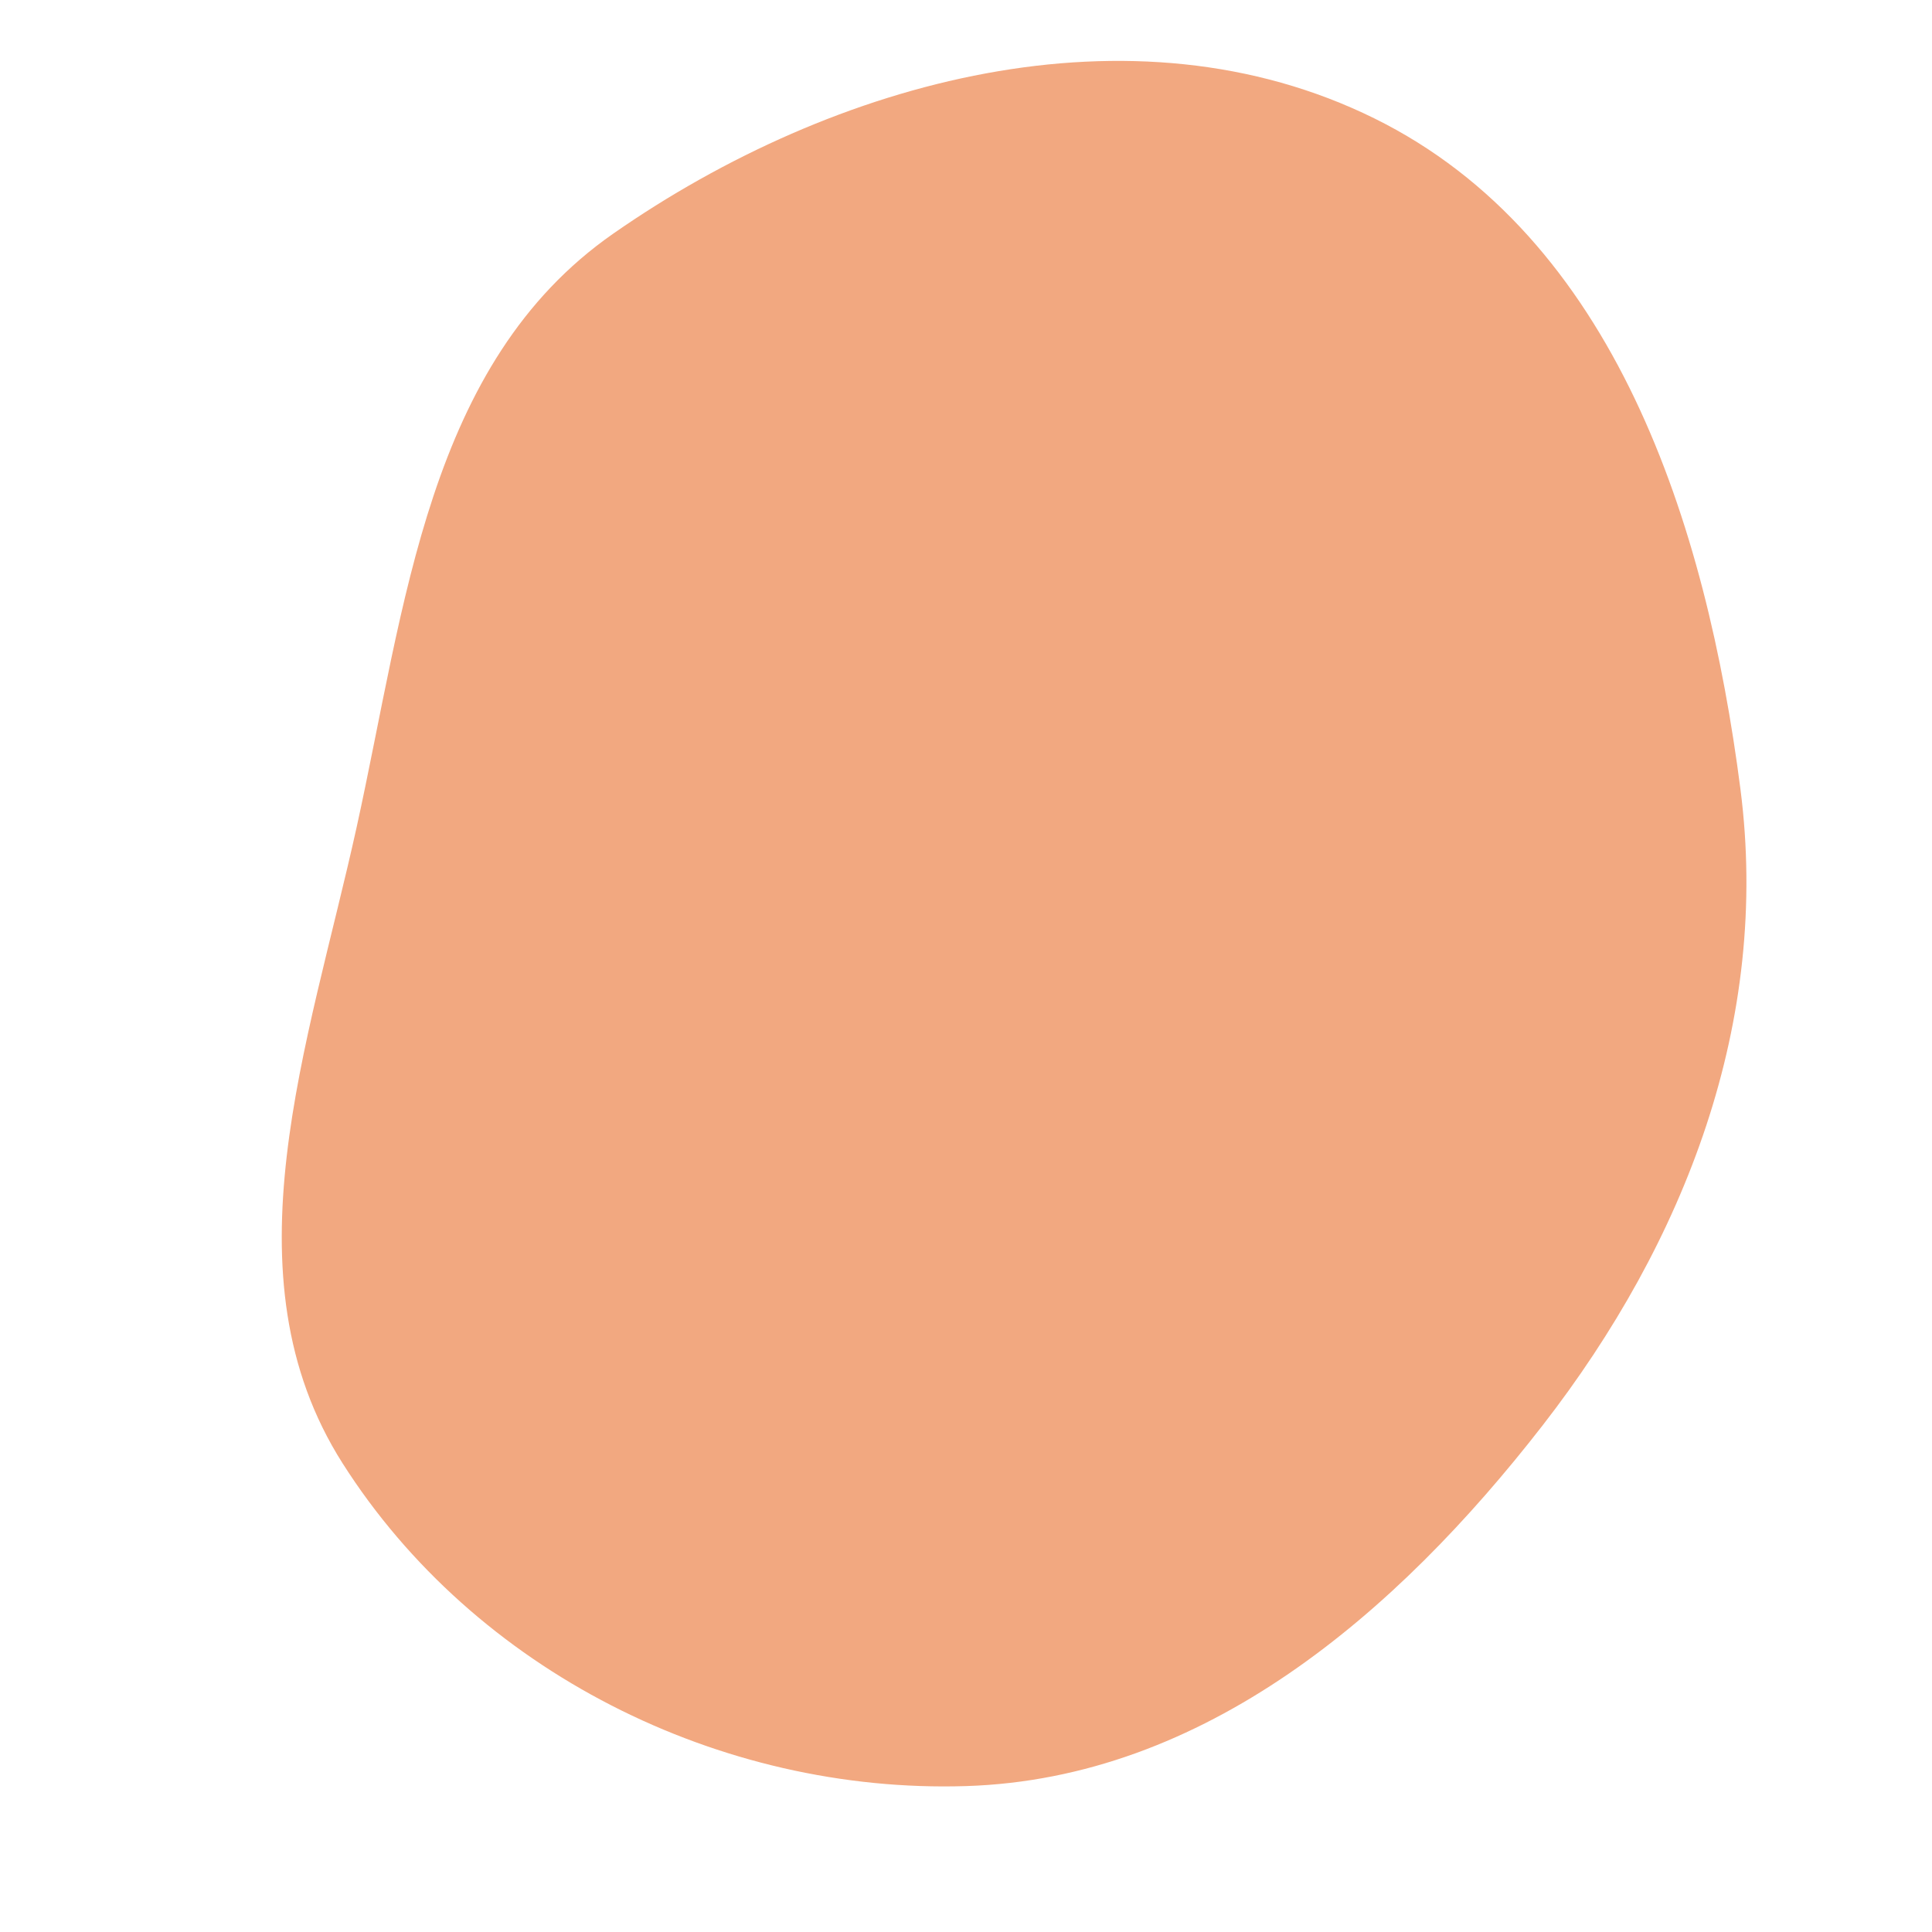 <svg width="256" height="256" viewBox="0 0 256 256" xmlns="http://www.w3.org/2000/svg">
    <path stroke="none" stroke-width="0" fill="#f2a880" d="M128,236.666C159.575,235.678,184.996,213.855,204.377,188.909C223.379,164.449,234.571,135.298,230.619,104.578C226.087,69.349,213.95,31.383,182.091,15.678C150.014,-0.135,110.613,10.515,81.265,30.953C56.614,48.12,53.724,80.236,47.264,109.573C40.904,138.455,29.528,168.919,45.386,193.882C62.881,221.422,95.389,237.686,128,236.666"/>
</svg>